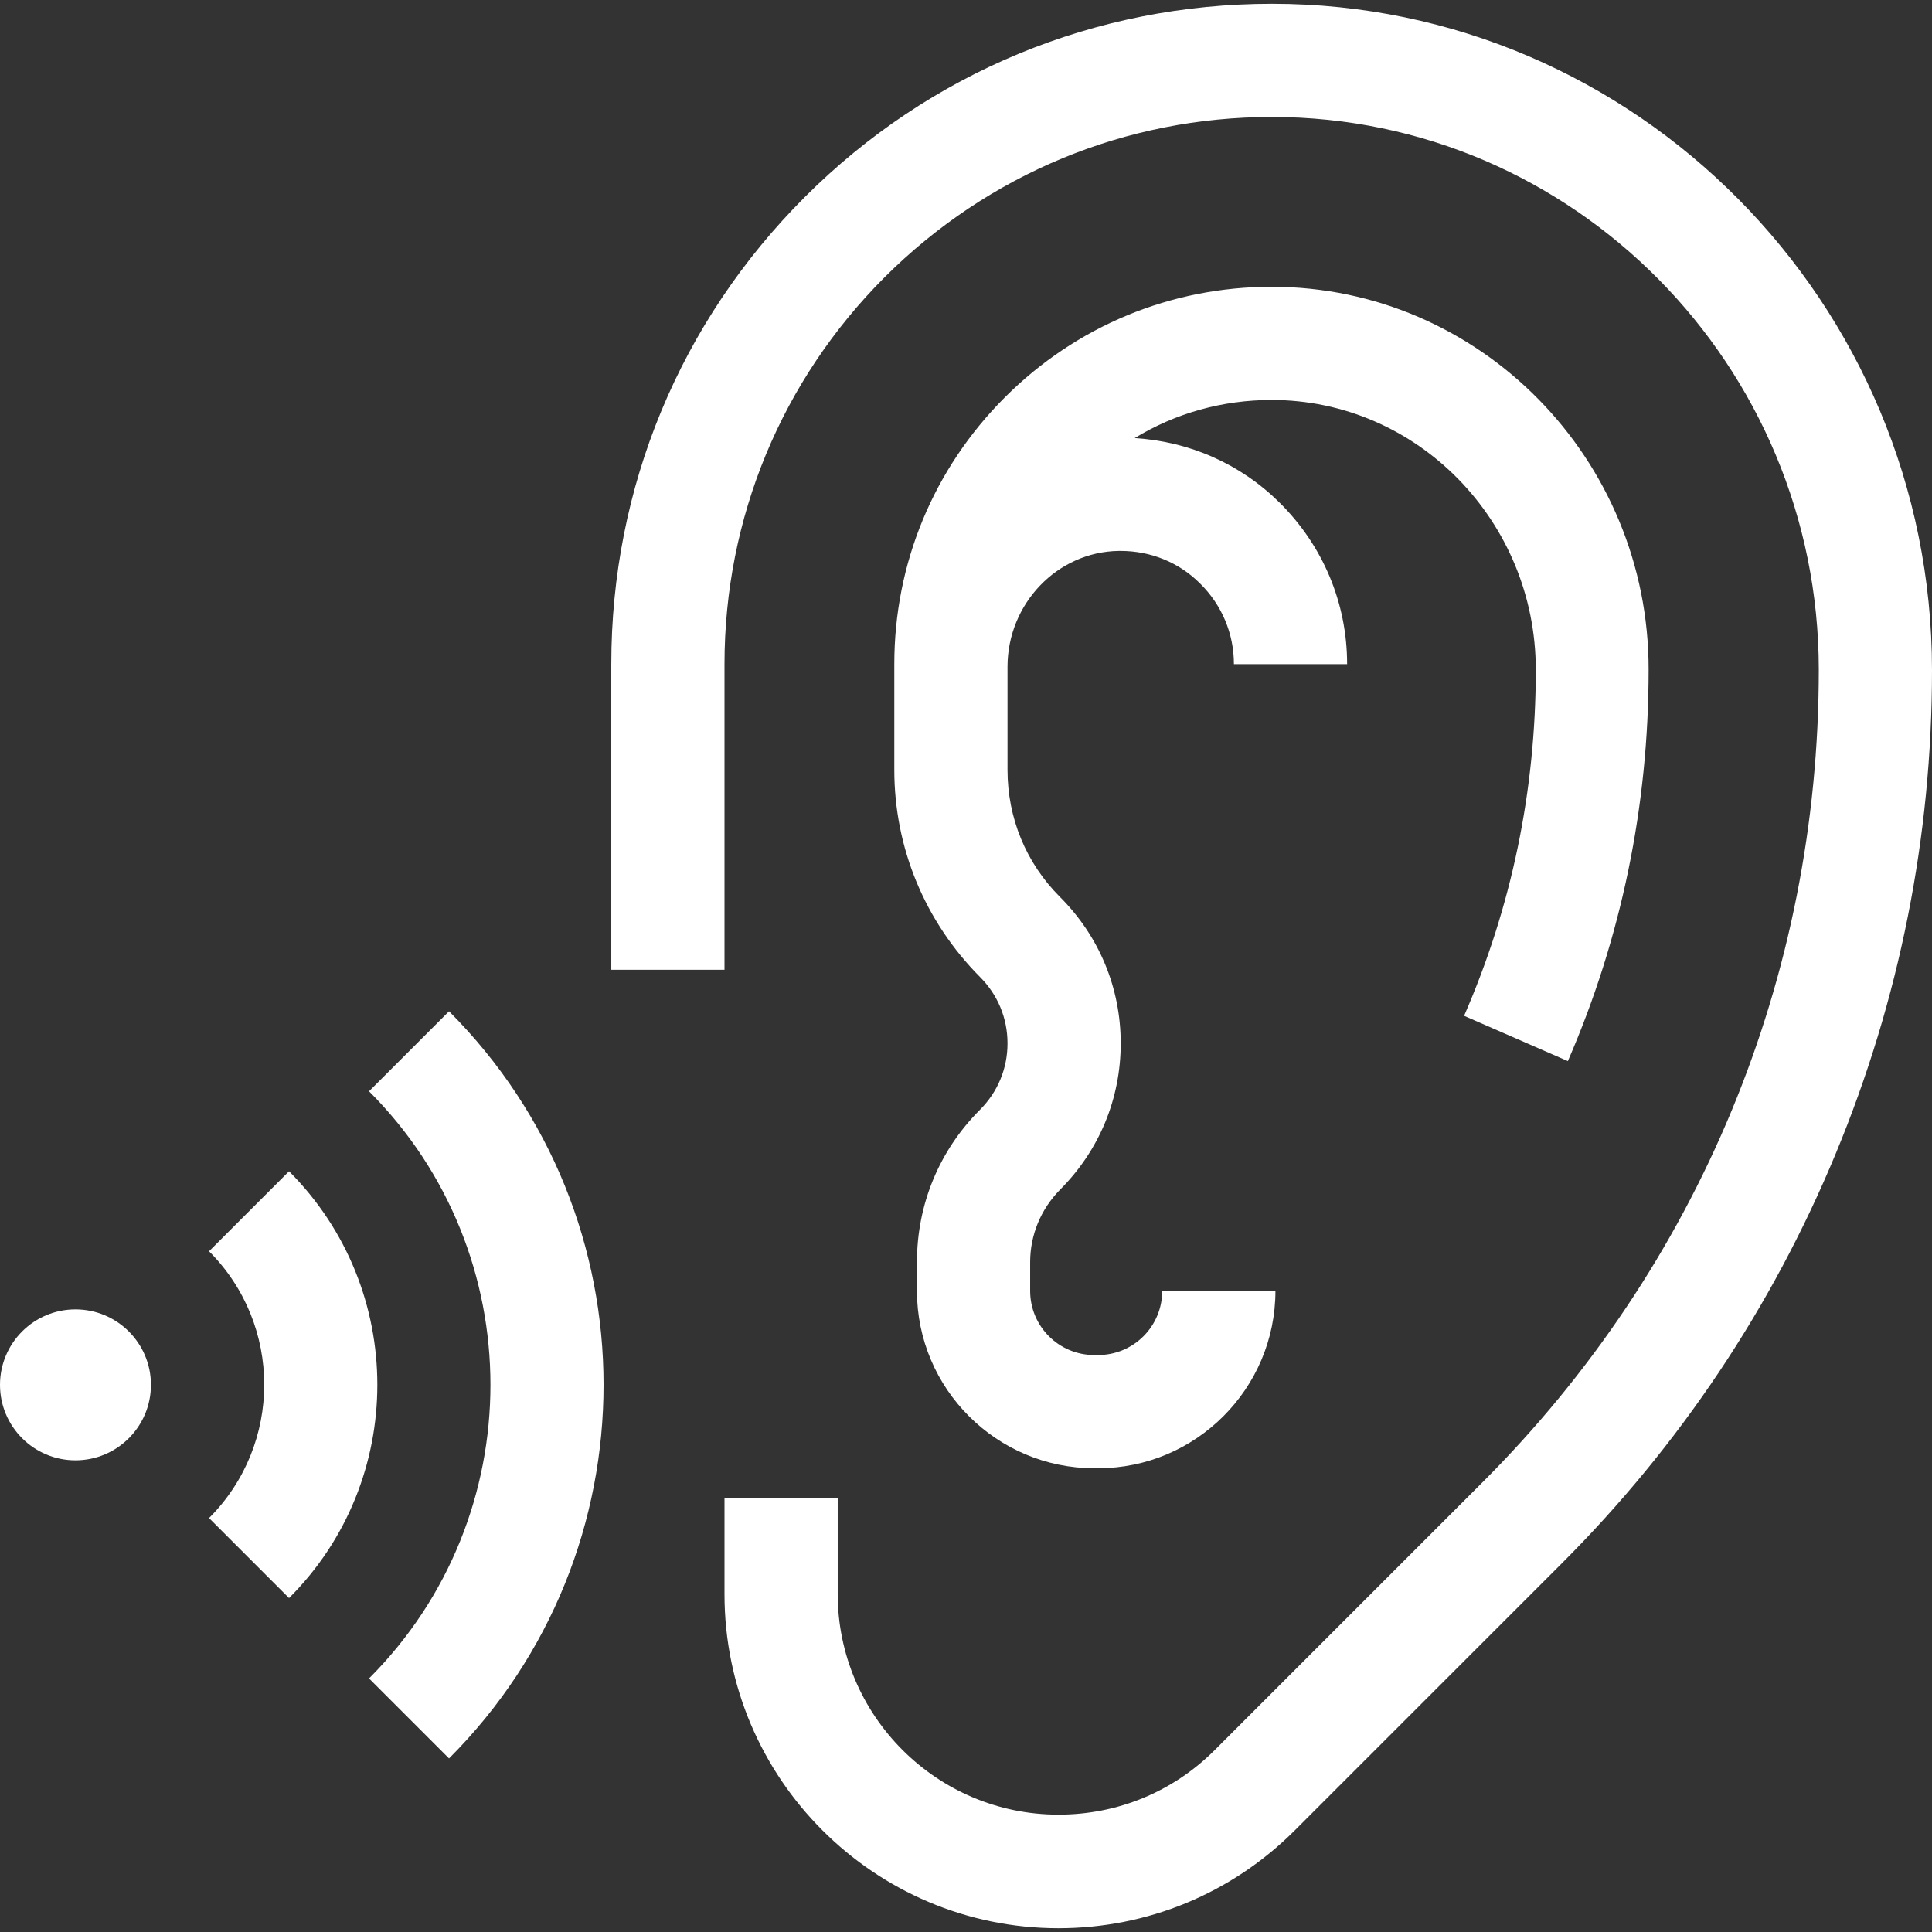 <?xml version="1.0" encoding="utf-8"?>
<!-- Generator: Adobe Illustrator 23.0.6, SVG Export Plug-In . SVG Version: 6.00 Build 0)  -->
<svg version="1.1" id="Capa_1" xmlns="http://www.w3.org/2000/svg" xmlns:xlink="http://www.w3.org/1999/xlink" x="0px" y="0px"
	 viewBox="0 0 512 512" style="enable-background:new 0 0 512 512;" xml:space="preserve">
<rect x="0" y="0" width="512" height="512" fill="#333333" stroke="none"/>
<style type="text/css">
	.st0{fill:#FFFFFF;}
</style>
<g>
	<path class="st0" d="M337.1,1C337.1,1,337,1,337.1,1c-46.8,0-90.8,18.2-123.8,51.2C180.2,85.3,162,129.2,162,176v81h30v-81
		c0-38.7,15.1-75.2,42.5-102.6C261.9,46.1,298.3,31,337,31c0,0,0.1,0,0.1,0C417,31,482,96.8,482,177.5c0,81.4-31.7,158-89.3,215.5
		l-70.8,70.8c-11.1,11.1-25.8,17.1-41.4,17.1c-32.3,0-58.5-26.3-58.5-58.5V397h-30v25.5c0,48.8,39.7,88.5,88.5,88.5
		c23.6,0,45.9-9.2,62.6-25.9l70.8-70.8c31.2-31.2,55.7-67.8,72.6-108.6c16.9-40.8,25.5-83.9,25.5-128.1C512,80.2,433.5,1,337.1,1z"
		/>
</g>
<g>
	<path class="st0" d="M337,76c-26.7,0-51.8,10.4-70.7,29.3c-18.9,18.9-29.3,44-29.3,70.7h0c0,0.2,0,0.5,0,0.7v27.3
		c0,20.7,8.1,40.2,22.7,54.9c4.7,4.7,7.3,10.9,7.3,17.6s-2.6,12.9-7.3,17.6c-10.8,10.8-16.7,25.1-16.7,40.4v7.6
		c0,25.9,21.1,47,47,47h1c25.9,0,47-21.1,47-47h-30c0,9.4-7.6,17-17,17h-1c-9.4,0-17-7.6-17-17v-7.6c0-7.2,2.8-14,7.9-19.2
		c10.4-10.4,16.1-24.1,16.1-38.8s-5.7-28.4-16.1-38.8c-9-9-13.9-20.9-13.9-33.7v-27.3c0-16.7,13.2-30.5,29.5-30.7c0.2,0,0.3,0,0.5,0
		c7.9,0,15.4,3,21,8.6c5.8,5.7,9,13.3,9,21.4h30c0-16.2-6.4-31.4-17.9-42.8c-10.4-10.3-23.9-16.2-38.4-17.1
		C311.5,109.5,324,106,337,106c38.6,0,70,32.1,70,71.5c0,32-6.4,62.8-19,91.7l27.5,12c14.2-32.7,21.4-67.6,21.4-103.7
		C437,121.6,392.2,76,337,76z"/>
</g>
<g>
	<circle class="st0" cx="20" cy="367" r="20"/>
</g>
<g>
	<path class="st0" d="M76.6,310.4l-21.2,21.2c19.5,19.5,19.5,51.2,0,70.7l21.2,21.2C107.8,392.4,107.8,341.6,76.6,310.4z"/>
</g>
<g>
	<path class="st0" d="M119,268l-21.2,21.2c42.9,42.9,42.9,112.7,0,155.6L119,466C173.6,411.4,173.6,322.6,119,268z"/>
</g>
</svg>
